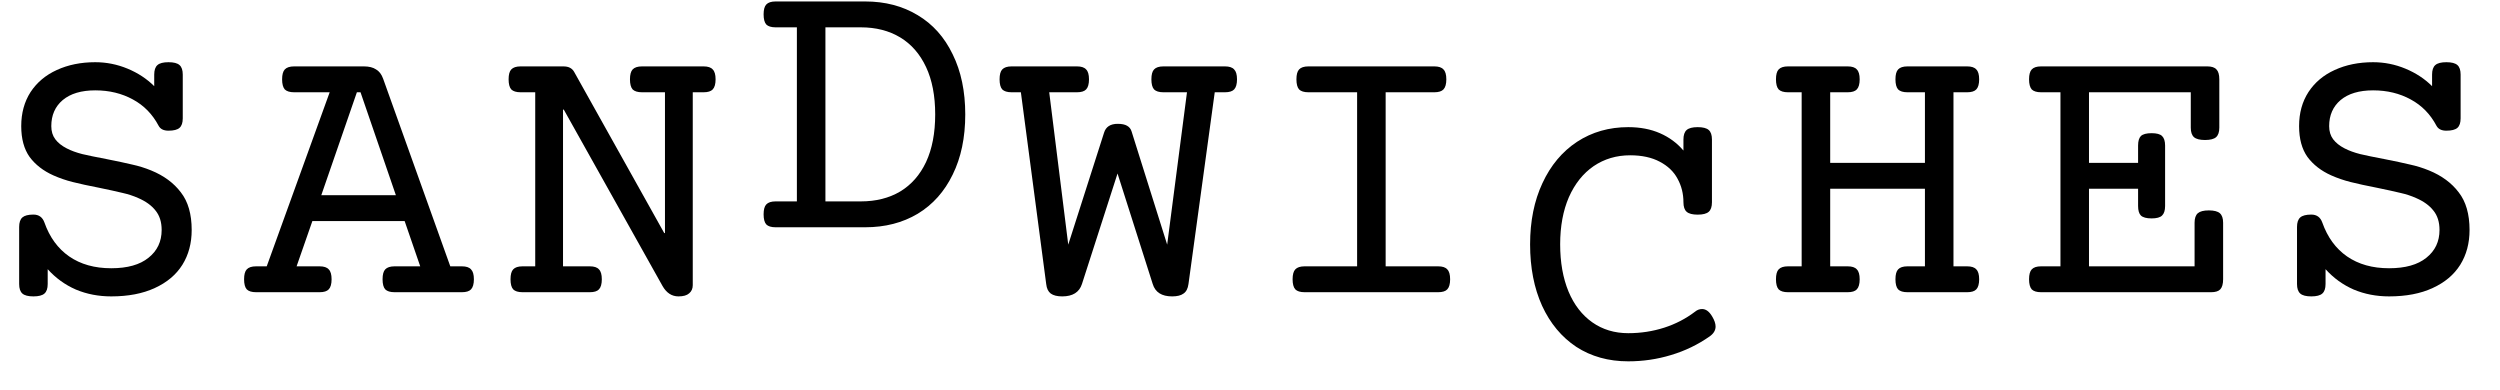 <svg width="77" height="12" viewBox="0 0 77 12" fill="none" xmlns="http://www.w3.org/2000/svg">
<path d="M75.348 1.916C75.508 1.916 75.621 1.945 75.688 2.004C75.754 2.062 75.787 2.16 75.787 2.297V3.645C75.787 3.781 75.754 3.879 75.688 3.938C75.621 3.996 75.508 4.025 75.348 4.025C75.199 4.025 75.098 3.975 75.043 3.873C74.856 3.518 74.592 3.248 74.252 3.064C73.912 2.877 73.525 2.783 73.092 2.783C72.662 2.783 72.328 2.883 72.09 3.082C71.856 3.281 71.738 3.549 71.738 3.885C71.738 4.045 71.779 4.18 71.861 4.289C71.943 4.398 72.061 4.492 72.213 4.57C72.35 4.641 72.51 4.699 72.693 4.746C72.877 4.789 73.123 4.84 73.432 4.898C73.768 4.965 74.033 5.021 74.228 5.068C74.428 5.111 74.623 5.172 74.814 5.25C75.205 5.41 75.51 5.635 75.728 5.924C75.951 6.209 76.062 6.596 76.062 7.084C76.062 7.49 75.967 7.848 75.775 8.156C75.584 8.461 75.301 8.699 74.926 8.871C74.555 9.043 74.107 9.129 73.584 9.129C73.193 9.129 72.83 9.059 72.494 8.918C72.162 8.773 71.873 8.564 71.627 8.291V8.748C71.627 8.885 71.594 8.982 71.527 9.041C71.461 9.1 71.348 9.129 71.188 9.129C71.027 9.129 70.914 9.1 70.848 9.041C70.781 8.982 70.748 8.885 70.748 8.748V6.99C70.748 6.854 70.781 6.756 70.848 6.697C70.914 6.639 71.027 6.609 71.188 6.609C71.356 6.609 71.469 6.691 71.527 6.855C71.688 7.309 71.941 7.656 72.289 7.898C72.641 8.141 73.072 8.262 73.584 8.262C74.084 8.262 74.467 8.154 74.732 7.939C75.002 7.725 75.137 7.439 75.137 7.084C75.137 6.838 75.074 6.639 74.949 6.486C74.828 6.33 74.65 6.201 74.416 6.1C74.268 6.033 74.106 5.98 73.93 5.941C73.754 5.898 73.514 5.846 73.209 5.783C72.889 5.721 72.619 5.662 72.4 5.607C72.186 5.553 71.986 5.484 71.803 5.402C71.49 5.262 71.246 5.072 71.07 4.834C70.898 4.592 70.812 4.275 70.812 3.885C70.812 3.482 70.908 3.133 71.1 2.836C71.295 2.539 71.564 2.312 71.908 2.156C72.256 1.996 72.65 1.916 73.092 1.916C73.436 1.916 73.768 1.982 74.088 2.115C74.408 2.248 74.682 2.428 74.908 2.654V2.297C74.908 2.16 74.941 2.062 75.008 2.004C75.074 1.945 75.188 1.916 75.348 1.916Z" fill="black"/>
<path d="M68.032 6.48C68.192 6.48 68.306 6.51 68.372 6.568C68.439 6.627 68.472 6.725 68.472 6.861V8.602C68.472 8.746 68.442 8.85 68.384 8.912C68.329 8.971 68.235 9 68.103 9H62.864C62.731 9 62.636 8.971 62.577 8.912C62.523 8.85 62.495 8.746 62.495 8.602C62.495 8.457 62.523 8.355 62.577 8.297C62.636 8.234 62.731 8.203 62.864 8.203H63.462V2.842H62.864C62.731 2.842 62.636 2.812 62.577 2.754C62.523 2.691 62.495 2.588 62.495 2.443C62.495 2.299 62.523 2.197 62.577 2.139C62.636 2.076 62.731 2.045 62.864 2.045H67.985C68.118 2.045 68.212 2.076 68.267 2.139C68.325 2.197 68.355 2.299 68.355 2.443V3.932C68.355 4.068 68.321 4.166 68.255 4.225C68.189 4.283 68.075 4.312 67.915 4.312C67.755 4.312 67.642 4.283 67.575 4.225C67.509 4.166 67.476 4.068 67.476 3.932V2.842H64.341V5.016H65.853V4.482C65.853 4.346 65.882 4.248 65.94 4.189C66.003 4.131 66.112 4.102 66.269 4.102C66.425 4.102 66.532 4.131 66.591 4.189C66.653 4.248 66.685 4.346 66.685 4.482V6.346C66.685 6.482 66.653 6.58 66.591 6.639C66.532 6.697 66.425 6.727 66.269 6.727C66.112 6.727 66.003 6.697 65.94 6.639C65.882 6.58 65.853 6.482 65.853 6.346V5.812H64.341V8.203H67.593V6.861C67.593 6.725 67.626 6.627 67.692 6.568C67.759 6.51 67.872 6.48 68.032 6.48Z" fill="black"/>
<path d="M60.589 2.045C60.722 2.045 60.815 2.076 60.87 2.139C60.929 2.197 60.958 2.299 60.958 2.443C60.958 2.588 60.929 2.691 60.87 2.754C60.815 2.812 60.722 2.842 60.589 2.842H60.167V8.203H60.589C60.722 8.203 60.815 8.234 60.87 8.297C60.929 8.355 60.958 8.457 60.958 8.602C60.958 8.746 60.929 8.85 60.87 8.912C60.815 8.971 60.722 9 60.589 9H58.749C58.616 9 58.52 8.971 58.462 8.912C58.407 8.85 58.38 8.746 58.38 8.602C58.38 8.457 58.407 8.355 58.462 8.297C58.52 8.234 58.616 8.203 58.749 8.203H59.288V5.812H56.37V8.203H56.909C57.042 8.203 57.136 8.234 57.19 8.297C57.249 8.355 57.278 8.457 57.278 8.602C57.278 8.746 57.249 8.85 57.19 8.912C57.136 8.971 57.042 9 56.909 9H55.069C54.937 9 54.841 8.971 54.782 8.912C54.727 8.85 54.7 8.746 54.7 8.602C54.7 8.457 54.727 8.355 54.782 8.297C54.841 8.234 54.937 8.203 55.069 8.203H55.491V2.842H55.069C54.937 2.842 54.841 2.812 54.782 2.754C54.727 2.691 54.7 2.588 54.7 2.443C54.7 2.299 54.727 2.197 54.782 2.139C54.841 2.076 54.937 2.045 55.069 2.045H56.909C57.042 2.045 57.136 2.076 57.19 2.139C57.249 2.197 57.278 2.299 57.278 2.443C57.278 2.588 57.249 2.691 57.19 2.754C57.136 2.812 57.042 2.842 56.909 2.842H56.37V5.016H59.288V2.842H58.749C58.616 2.842 58.52 2.812 58.462 2.754C58.407 2.691 58.38 2.588 58.38 2.443C58.38 2.299 58.407 2.197 58.462 2.139C58.52 2.076 58.616 2.045 58.749 2.045H60.589Z" fill="black"/>
<path d="M52.289 3.916C52.449 3.916 52.562 3.945 52.629 4.004C52.695 4.062 52.728 4.16 52.728 4.297V6.23C52.728 6.367 52.695 6.465 52.629 6.523C52.562 6.582 52.449 6.611 52.289 6.611C52.129 6.611 52.016 6.582 51.949 6.523C51.883 6.465 51.85 6.367 51.85 6.23C51.85 5.965 51.789 5.723 51.668 5.504C51.551 5.285 51.369 5.111 51.123 4.982C50.877 4.85 50.572 4.783 50.209 4.783C49.787 4.783 49.412 4.895 49.084 5.117C48.76 5.34 48.506 5.658 48.322 6.072C48.143 6.486 48.053 6.971 48.053 7.525C48.053 8.08 48.139 8.564 48.31 8.979C48.482 9.389 48.727 9.705 49.043 9.928C49.359 10.15 49.728 10.262 50.15 10.262C50.537 10.262 50.906 10.205 51.258 10.092C51.609 9.979 51.926 9.814 52.207 9.6C52.273 9.545 52.346 9.518 52.424 9.518C52.541 9.518 52.645 9.594 52.734 9.746C52.805 9.863 52.84 9.967 52.84 10.057C52.84 10.174 52.779 10.275 52.658 10.361C52.295 10.615 51.898 10.807 51.469 10.935C51.043 11.065 50.603 11.129 50.15 11.129C49.541 11.129 49.008 10.98 48.551 10.684C48.098 10.383 47.746 9.961 47.496 9.418C47.25 8.875 47.127 8.244 47.127 7.525C47.127 6.811 47.254 6.182 47.508 5.639C47.762 5.092 48.117 4.668 48.574 4.367C49.035 4.066 49.56 3.916 50.15 3.916C50.518 3.916 50.844 3.979 51.129 4.104C51.414 4.229 51.654 4.406 51.85 4.637V4.297C51.85 4.16 51.883 4.062 51.949 4.004C52.016 3.945 52.129 3.916 52.289 3.916Z" fill="black"/>
<path d="M44.178 2.045C44.31 2.045 44.404 2.076 44.459 2.139C44.518 2.197 44.547 2.299 44.547 2.443C44.547 2.588 44.518 2.691 44.459 2.754C44.404 2.812 44.31 2.842 44.178 2.842H42.678V8.203H44.295C44.428 8.203 44.522 8.234 44.576 8.297C44.635 8.355 44.664 8.457 44.664 8.602C44.664 8.746 44.635 8.85 44.576 8.912C44.522 8.971 44.428 9 44.295 9H40.182C40.049 9 39.953 8.971 39.895 8.912C39.84 8.85 39.812 8.746 39.812 8.602C39.812 8.457 39.84 8.355 39.895 8.297C39.953 8.234 40.049 8.203 40.182 8.203H41.799V2.842H40.299C40.166 2.842 40.07 2.812 40.012 2.754C39.957 2.691 39.93 2.588 39.93 2.443C39.93 2.299 39.957 2.197 40.012 2.139C40.07 2.076 40.166 2.045 40.299 2.045H44.178Z" fill="black"/>
<path d="M37.73 2.045C37.863 2.045 37.957 2.076 38.012 2.139C38.07 2.197 38.1 2.299 38.1 2.443C38.1 2.588 38.07 2.691 38.012 2.754C37.957 2.812 37.863 2.842 37.73 2.842H37.414L36.605 8.748C36.586 8.889 36.535 8.986 36.453 9.041C36.375 9.1 36.258 9.129 36.102 9.129C35.781 9.129 35.582 9.002 35.504 8.748L34.42 5.344L33.324 8.748C33.242 9.002 33.039 9.129 32.715 9.129C32.562 9.129 32.445 9.1 32.363 9.041C32.285 8.982 32.238 8.885 32.223 8.748L31.443 2.842H31.156C31.023 2.842 30.928 2.812 30.869 2.754C30.814 2.691 30.787 2.588 30.787 2.443C30.787 2.299 30.814 2.197 30.869 2.139C30.928 2.076 31.023 2.045 31.156 2.045H33.172C33.305 2.045 33.398 2.076 33.453 2.139C33.512 2.197 33.541 2.299 33.541 2.443C33.541 2.588 33.512 2.691 33.453 2.754C33.398 2.812 33.305 2.842 33.172 2.842H32.316L32.902 7.535L34.004 4.09C34.059 3.906 34.199 3.814 34.426 3.814C34.551 3.814 34.647 3.834 34.713 3.873C34.783 3.912 34.83 3.971 34.853 4.049L35.949 7.535L36.559 2.842H35.832C35.699 2.842 35.603 2.812 35.545 2.754C35.49 2.691 35.463 2.588 35.463 2.443C35.463 2.299 35.49 2.197 35.545 2.139C35.603 2.076 35.699 2.045 35.832 2.045H37.73Z" fill="black"/>
<path d="M26.648 0.045C27.261 0.045 27.8 0.186 28.265 0.467C28.73 0.744 29.089 1.146 29.343 1.674C29.601 2.197 29.73 2.814 29.73 3.525C29.73 4.236 29.601 4.854 29.343 5.377C29.089 5.9 28.73 6.303 28.265 6.584C27.8 6.861 27.261 7 26.648 7H23.888C23.755 7 23.659 6.971 23.601 6.912C23.546 6.85 23.519 6.746 23.519 6.602C23.519 6.457 23.546 6.355 23.601 6.297C23.659 6.234 23.755 6.203 23.888 6.203H24.544V0.842H23.888C23.755 0.842 23.659 0.812 23.601 0.754C23.546 0.691 23.519 0.588 23.519 0.443C23.519 0.299 23.546 0.197 23.601 0.139C23.659 0.076 23.755 0.045 23.888 0.045H26.648ZM25.423 6.203H26.513C26.977 6.203 27.382 6.102 27.726 5.898C28.069 5.691 28.335 5.389 28.523 4.99C28.71 4.588 28.804 4.1 28.804 3.525C28.804 2.951 28.71 2.465 28.523 2.066C28.335 1.664 28.069 1.359 27.726 1.152C27.382 0.945 26.977 0.842 26.513 0.842H25.423V6.203Z" fill="black"/>
<path d="M21.671 2.045C21.804 2.045 21.898 2.076 21.952 2.139C22.011 2.197 22.04 2.299 22.04 2.443C22.04 2.588 22.011 2.691 21.952 2.754C21.898 2.812 21.804 2.842 21.671 2.842H21.337V8.783C21.337 8.889 21.3 8.973 21.226 9.035C21.155 9.098 21.046 9.129 20.898 9.129C20.69 9.129 20.526 9.021 20.405 8.807L17.364 3.375H17.341V8.203H18.167C18.3 8.203 18.394 8.234 18.448 8.297C18.507 8.355 18.536 8.457 18.536 8.602C18.536 8.746 18.507 8.85 18.448 8.912C18.394 8.971 18.3 9 18.167 9H16.093C15.96 9 15.864 8.971 15.806 8.912C15.751 8.85 15.724 8.746 15.724 8.602C15.724 8.457 15.751 8.355 15.806 8.297C15.864 8.234 15.96 8.203 16.093 8.203H16.485V2.842H16.034C15.901 2.842 15.806 2.812 15.747 2.754C15.692 2.691 15.665 2.588 15.665 2.443C15.665 2.299 15.692 2.197 15.747 2.139C15.806 2.076 15.901 2.045 16.034 2.045H17.347C17.433 2.045 17.501 2.059 17.552 2.086C17.606 2.113 17.649 2.154 17.681 2.209L20.458 7.178H20.481V2.842H19.773C19.64 2.842 19.544 2.812 19.485 2.754C19.431 2.691 19.403 2.588 19.403 2.443C19.403 2.299 19.431 2.197 19.485 2.139C19.544 2.076 19.64 2.045 19.773 2.045H21.671Z" fill="black"/>
<path d="M11.209 2.045C11.365 2.045 11.49 2.076 11.584 2.139C11.682 2.197 11.754 2.293 11.801 2.426L13.869 8.203H14.227C14.359 8.203 14.453 8.234 14.508 8.297C14.566 8.355 14.596 8.457 14.596 8.602C14.596 8.746 14.566 8.85 14.508 8.912C14.453 8.971 14.359 9 14.227 9H12.152C12.02 9 11.924 8.971 11.865 8.912C11.81 8.85 11.783 8.746 11.783 8.602C11.783 8.457 11.81 8.355 11.865 8.297C11.924 8.234 12.02 8.203 12.152 8.203H12.943L12.463 6.809H9.621L9.135 8.203H9.844C9.977 8.203 10.07 8.234 10.125 8.297C10.184 8.355 10.213 8.457 10.213 8.602C10.213 8.746 10.184 8.85 10.125 8.912C10.07 8.971 9.977 9 9.844 9H7.887C7.754 9 7.658 8.971 7.6 8.912C7.545 8.85 7.518 8.746 7.518 8.602C7.518 8.457 7.545 8.355 7.6 8.297C7.658 8.234 7.754 8.203 7.887 8.203H8.215L10.154 2.842H9.059C8.926 2.842 8.83 2.812 8.771 2.754C8.717 2.691 8.689 2.588 8.689 2.443C8.689 2.299 8.717 2.197 8.771 2.139C8.83 2.076 8.926 2.045 9.059 2.045H11.209ZM10.992 2.842L9.896 6.012H12.193L11.104 2.842H10.992Z" fill="black"/>
<path d="M5.189 1.916C5.35 1.916 5.463 1.945 5.529 2.004C5.596 2.062 5.629 2.16 5.629 2.297V3.645C5.629 3.781 5.596 3.879 5.529 3.938C5.463 3.996 5.35 4.025 5.189 4.025C5.041 4.025 4.939 3.975 4.885 3.873C4.697 3.518 4.434 3.248 4.094 3.064C3.754 2.877 3.367 2.783 2.934 2.783C2.504 2.783 2.17 2.883 1.932 3.082C1.697 3.281 1.58 3.549 1.58 3.885C1.58 4.045 1.621 4.18 1.703 4.289C1.785 4.398 1.902 4.492 2.055 4.57C2.191 4.641 2.352 4.699 2.535 4.746C2.719 4.789 2.965 4.84 3.273 4.898C3.609 4.965 3.875 5.021 4.07 5.068C4.27 5.111 4.465 5.172 4.656 5.25C5.047 5.41 5.352 5.635 5.57 5.924C5.793 6.209 5.904 6.596 5.904 7.084C5.904 7.49 5.809 7.848 5.617 8.156C5.426 8.461 5.143 8.699 4.768 8.871C4.396 9.043 3.949 9.129 3.426 9.129C3.035 9.129 2.672 9.059 2.336 8.918C2.004 8.773 1.715 8.564 1.469 8.291V8.748C1.469 8.885 1.436 8.982 1.369 9.041C1.303 9.1 1.189 9.129 1.029 9.129C0.869 9.129 0.756 9.1 0.689 9.041C0.623 8.982 0.59 8.885 0.59 8.748V6.99C0.59 6.854 0.623 6.756 0.689 6.697C0.756 6.639 0.869 6.609 1.029 6.609C1.197 6.609 1.311 6.691 1.369 6.855C1.529 7.309 1.783 7.656 2.131 7.898C2.482 8.141 2.914 8.262 3.426 8.262C3.926 8.262 4.309 8.154 4.574 7.939C4.844 7.725 4.979 7.439 4.979 7.084C4.979 6.838 4.916 6.639 4.791 6.486C4.67 6.33 4.492 6.201 4.258 6.1C4.109 6.033 3.947 5.98 3.771 5.941C3.596 5.898 3.355 5.846 3.051 5.783C2.73 5.721 2.461 5.662 2.242 5.607C2.027 5.553 1.828 5.484 1.645 5.402C1.332 5.262 1.088 5.072 0.912 4.834C0.74 4.592 0.654 4.275 0.654 3.885C0.654 3.482 0.75 3.133 0.941 2.836C1.137 2.539 1.406 2.312 1.75 2.156C2.098 1.996 2.492 1.916 2.934 1.916C3.277 1.916 3.609 1.982 3.93 2.115C4.25 2.248 4.523 2.428 4.75 2.654V2.297C4.75 2.16 4.783 2.062 4.85 2.004C4.916 1.945 5.029 1.916 5.189 1.916Z" fill="black"/>
</svg>
